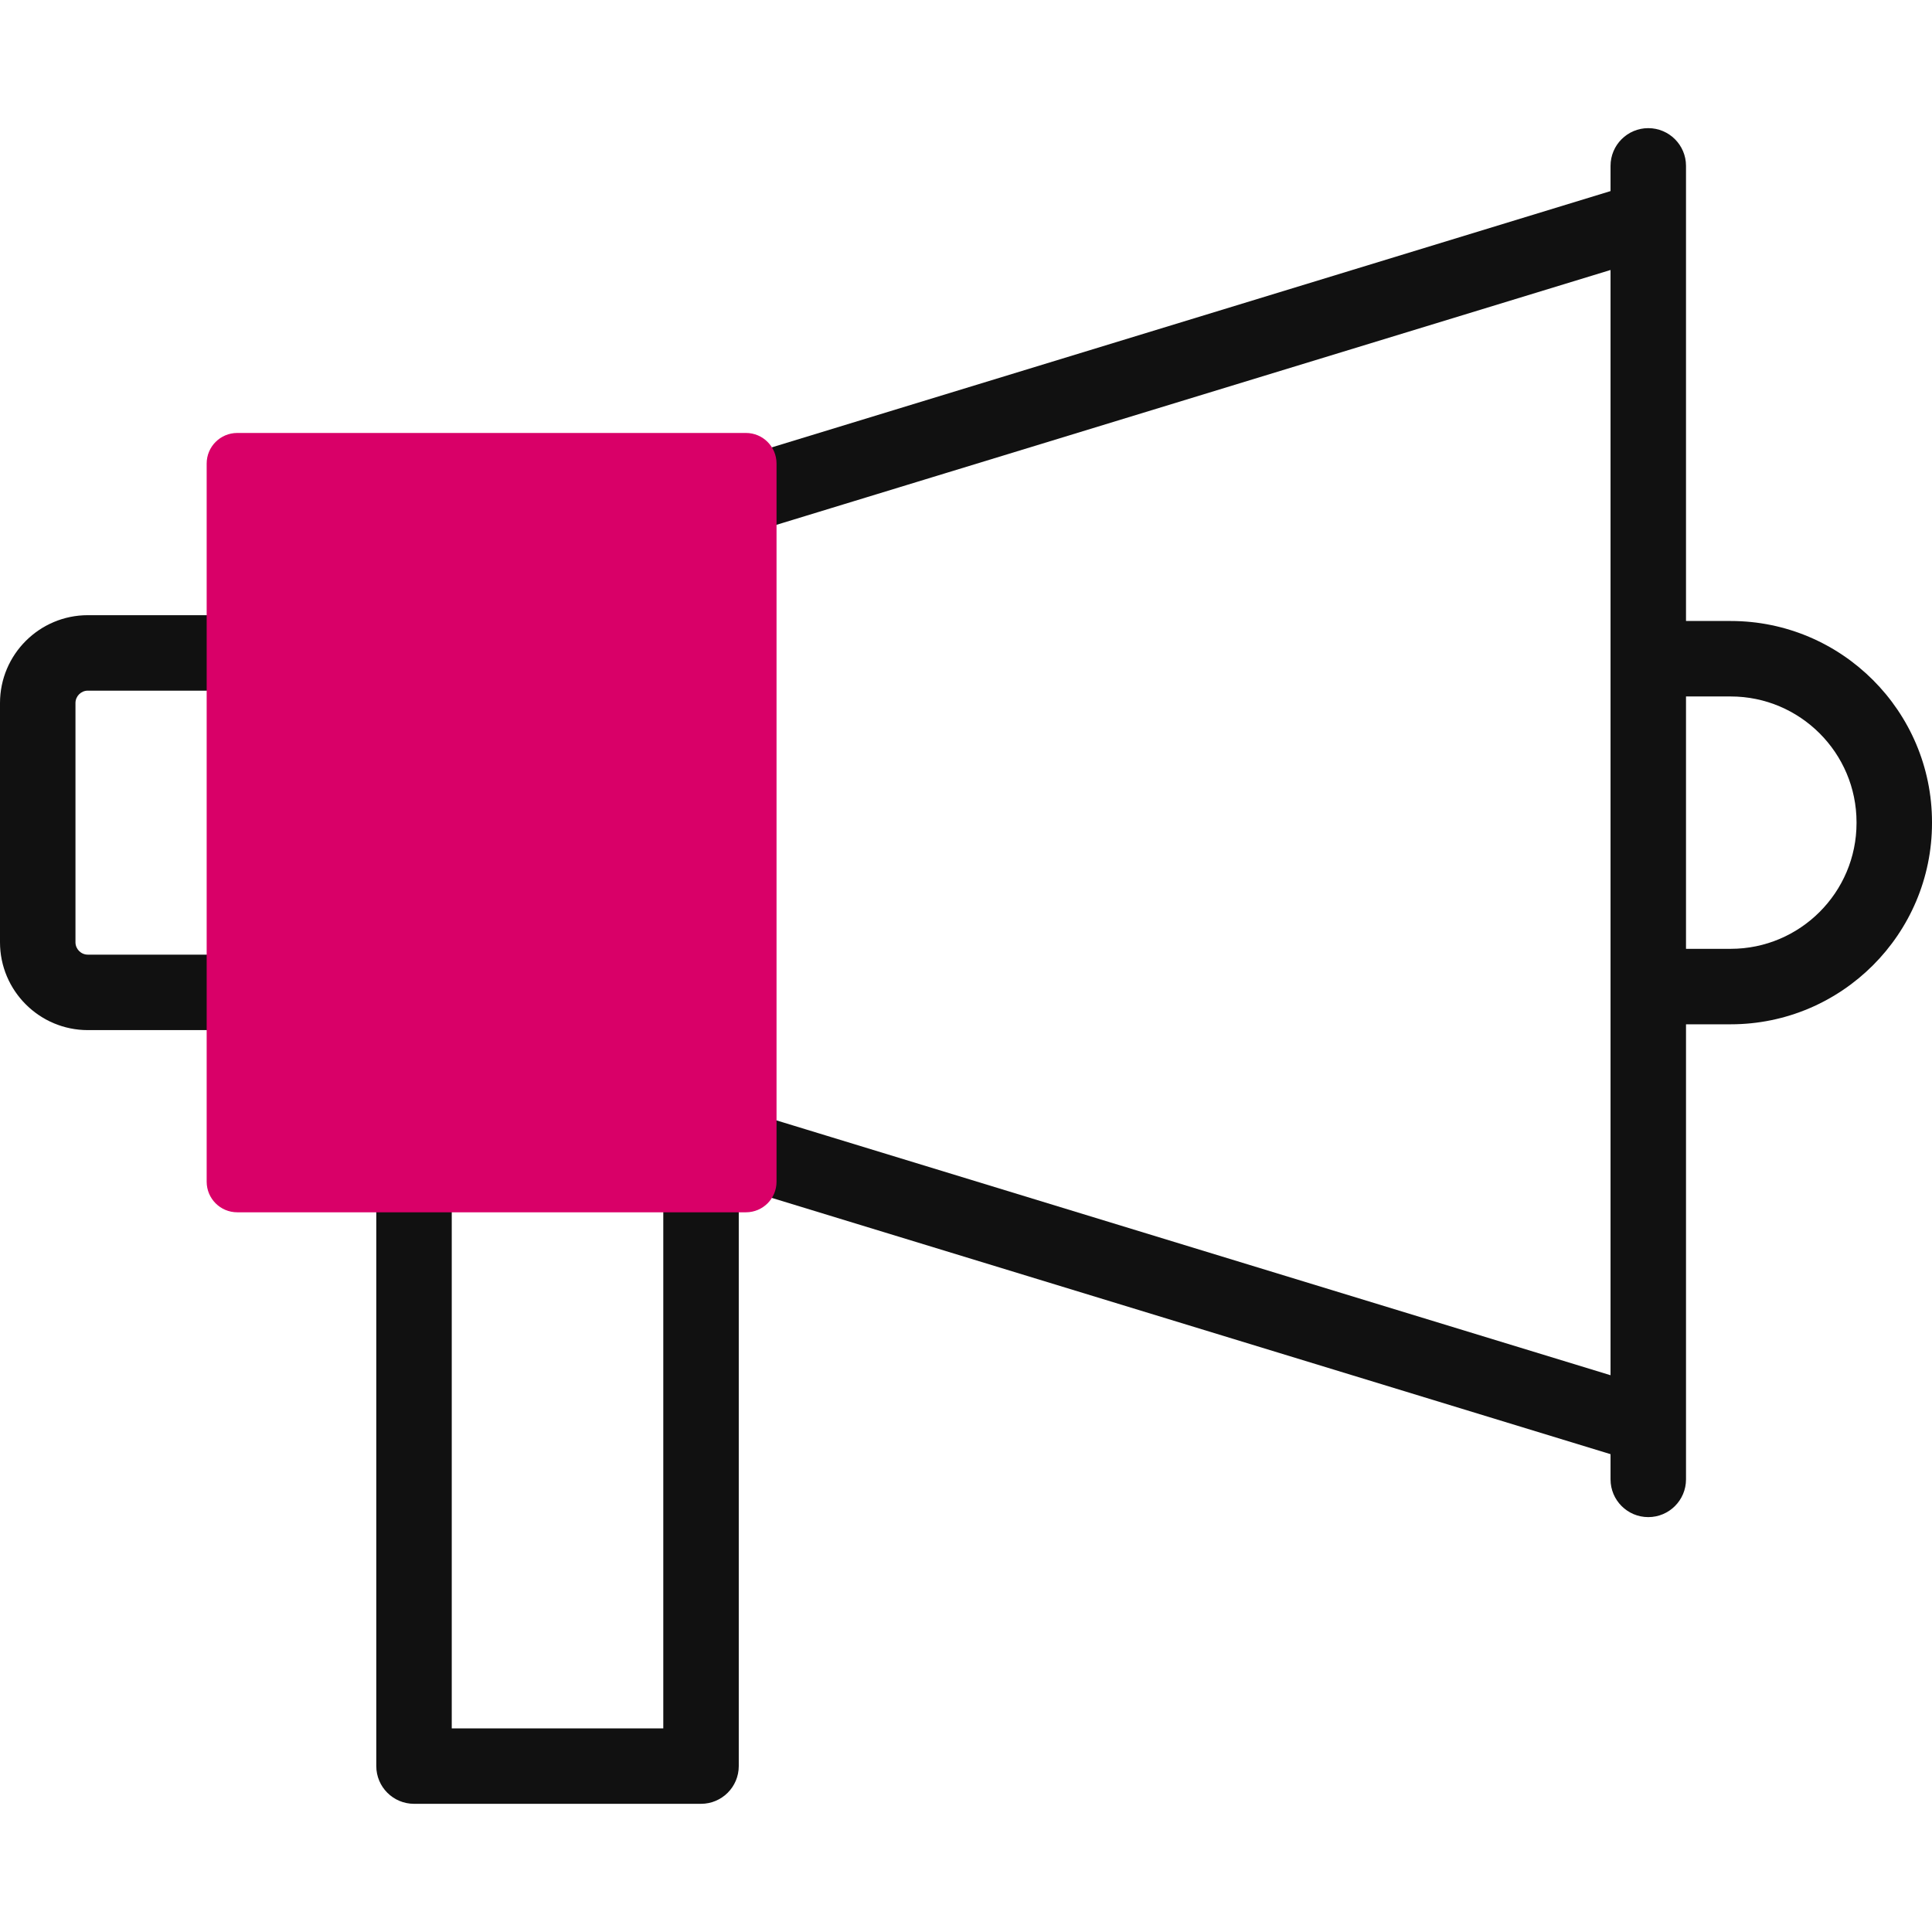 <?xml version="1.0" encoding="UTF-8"?> <svg xmlns="http://www.w3.org/2000/svg" xmlns:xlink="http://www.w3.org/1999/xlink" version="1.1" id="Capa_1" x="0px" y="0px" viewBox="0 0 512 512" style="enable-background:new 0 0 512 512;" xml:space="preserve"> <style type="text/css"> .st0{fill:#111111;} .st1{fill:#D90068;} </style> <g> <g> <path class="st0" d="M458.65,164.57h-11.84V43.96c0-5.52-4.48-10-10-10s-10,4.48-10,10v6.68l-243.95,74.54 c-5.28,1.61-8.26,7.2-6.64,12.48c1.61,5.28,7.2,8.26,12.49,6.64l238.1-72.75v292.9l-231.03-70.59v-61.94c0-5.52-4.48-10-10-10 s-10,4.48-10,10v69.13c0,0.14,0,0.28,0,0.42v156.57h-56.06V301.3c0-5.52-4.48-10-10-10s-10,4.48-10,10v166.73 c0,5.52,4.48,10,10,10h76.06c5.52,0,10-4.48,10-10V314.78l231.03,70.59v6.68c0,5.52,4.48,10,10,10s10-4.48,10-10v-120.6h11.84 c29.42,0,53.35-23.93,53.35-53.35v-0.19C512,188.5,488.07,164.57,458.65,164.57L458.65,164.57z M492,218.1 c0,18.39-14.96,33.35-33.35,33.35h-11.84v-66.88h11.84c18.39,0,33.35,14.96,33.35,33.35V218.1z"></path> <path class="st0" d="M23.28,183.03h31.5c5.52,0,10-4.48,10-10s-4.48-10-10-10h-31.5C10.44,163.03,0,173.47,0,186.31v63.4 c0,12.83,10.44,23.28,23.28,23.28h31.5c5.52,0,10-4.48,10-10s-4.48-10-10-10h-31.5c-1.81,0-3.28-1.47-3.28-3.28v-63.4 C20,184.5,21.47,183.03,23.28,183.03L23.28,183.03z"></path> </g> <g> <path class="st1" d="M197.69,321.27H62.87c-4.47,0-8.1-3.63-8.1-8.1V122.84c0-4.47,3.63-8.1,8.1-8.1h134.82 c4.47,0,8.1,3.63,8.1,8.1v190.33C205.79,317.64,202.16,321.27,197.69,321.27z"></path> </g> </g> </svg> 